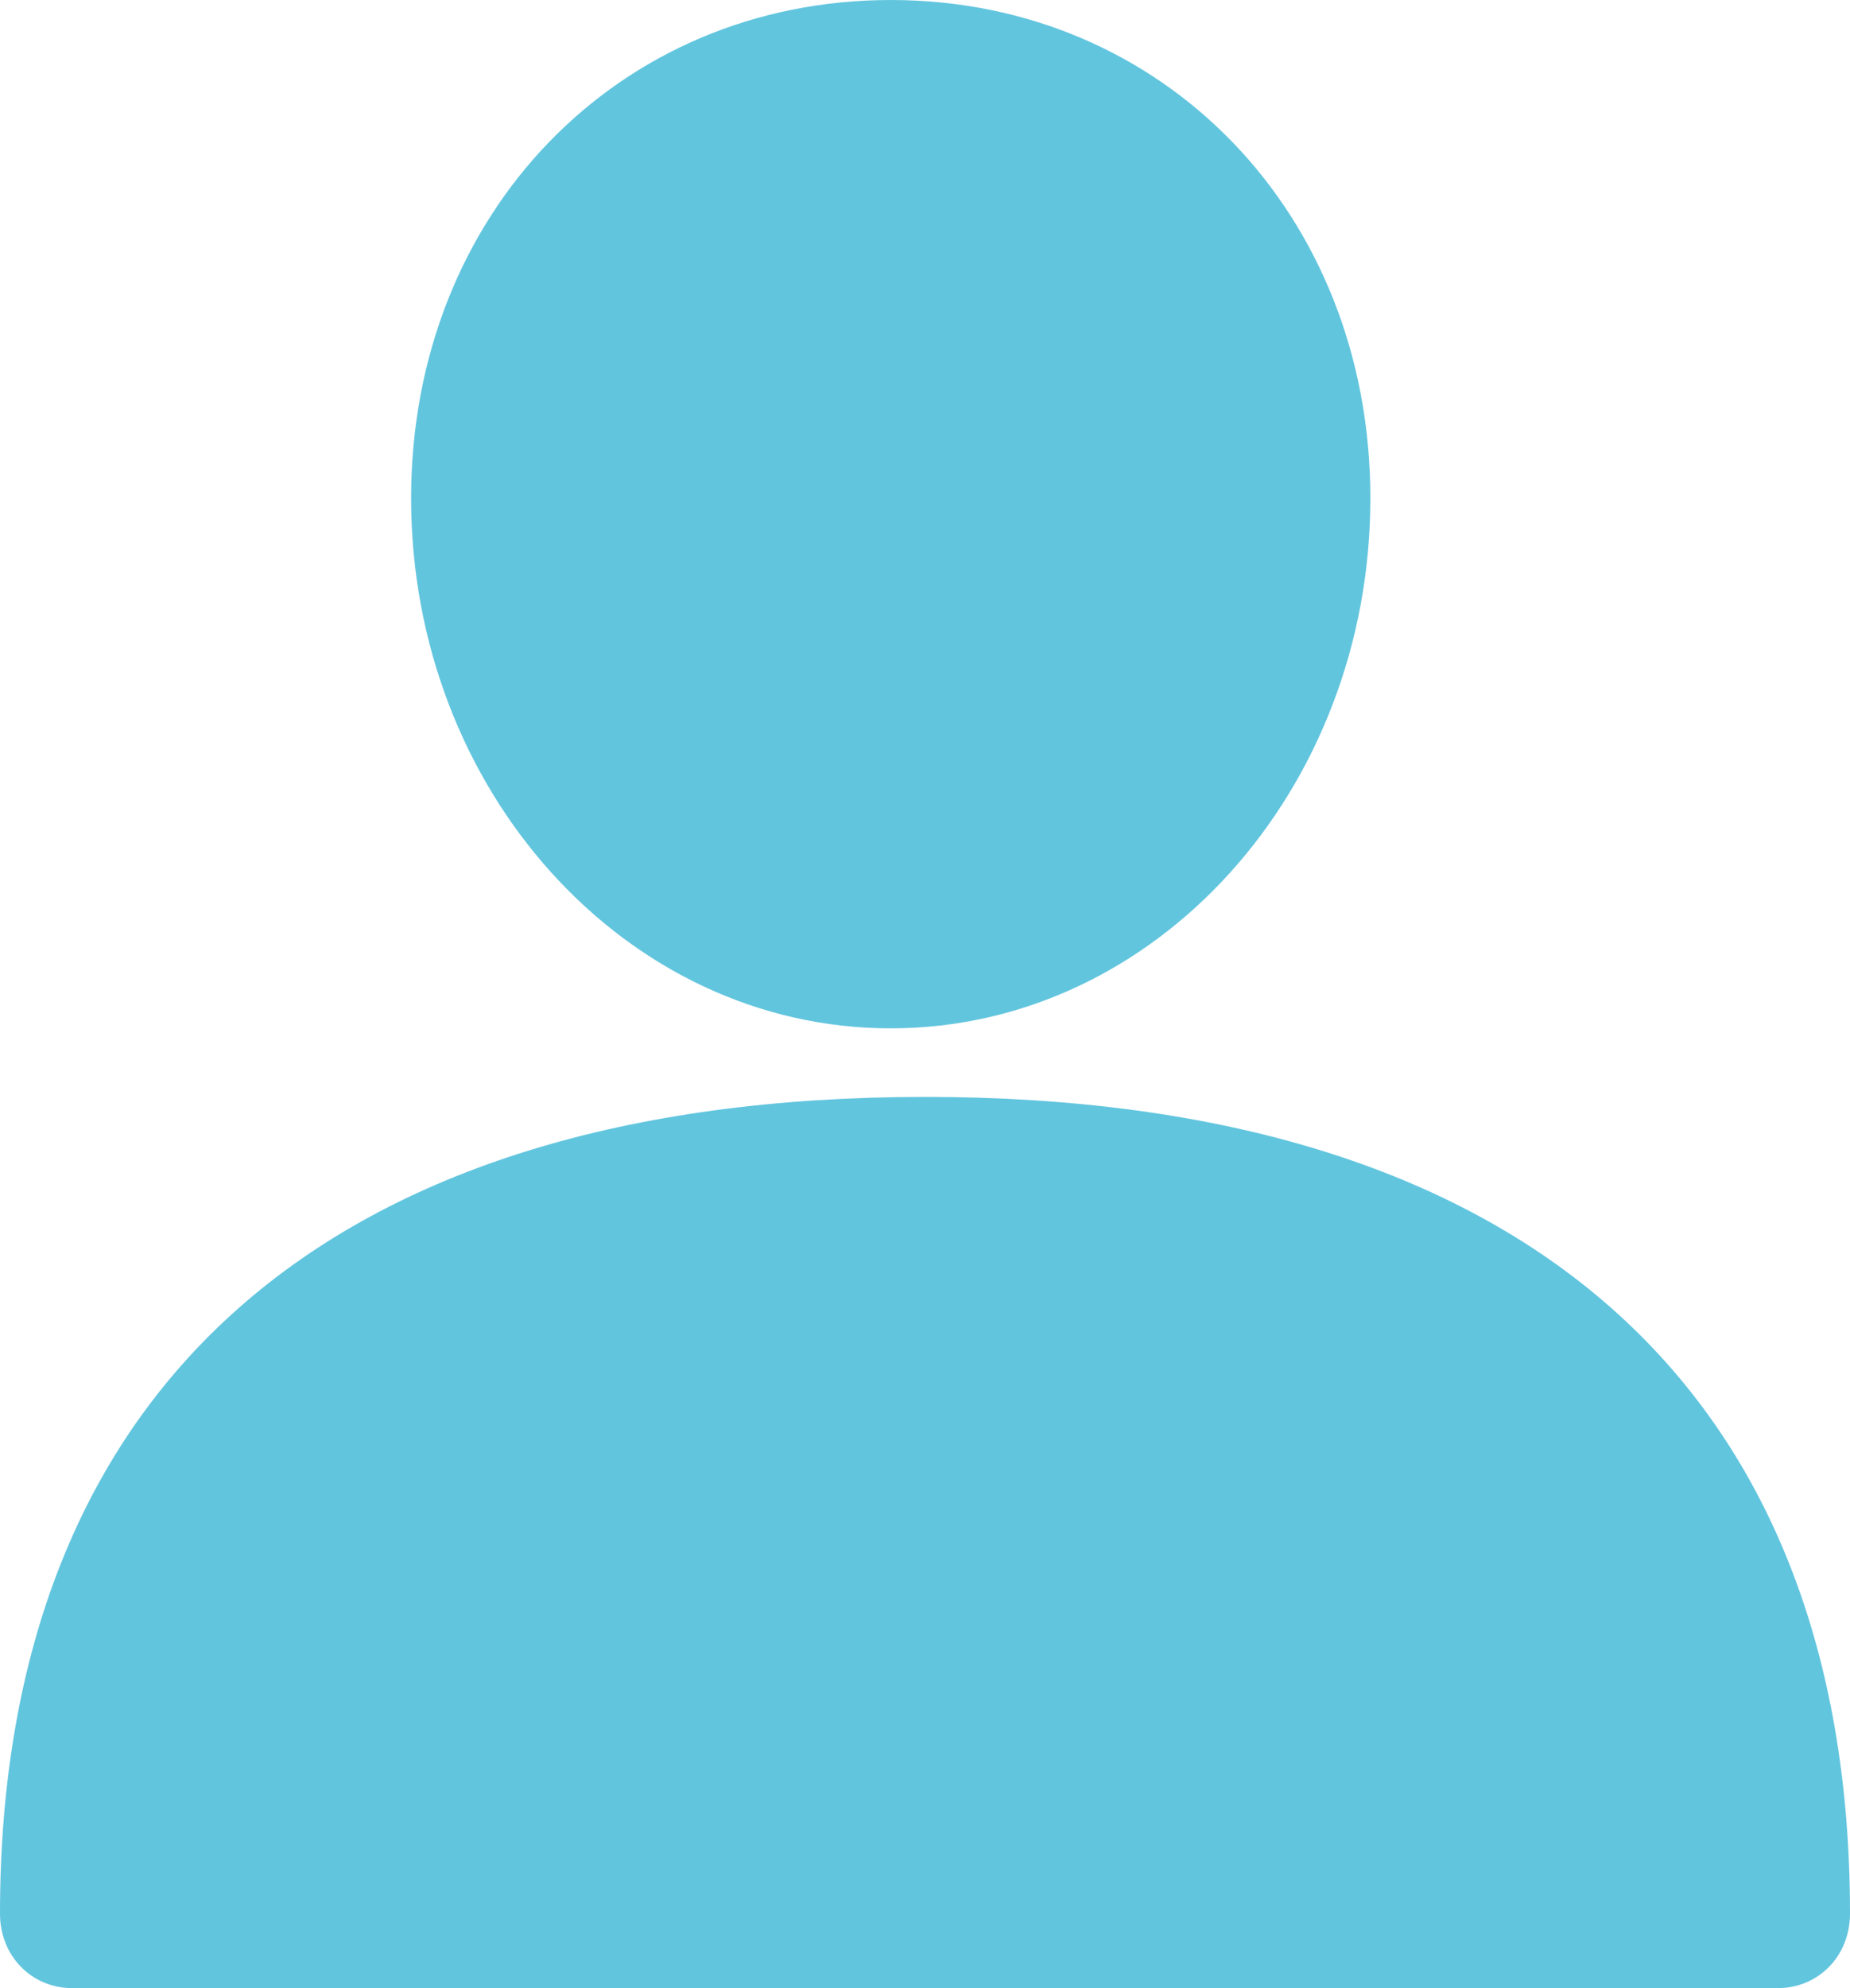 <?xml version="1.0" encoding="UTF-8"?> <svg xmlns="http://www.w3.org/2000/svg" width="27" height="29" viewBox="0 0 27 29" fill="none"><path d="M13.5 16C4.794 16 0 20.237 0 27.914C0 28.529 0.458 29 1.057 29H25.943C26.542 29 27 28.529 27 27.914C27 20.237 22.206 16 13.5 16Z" fill="#62C5DE"></path><path d="M13 15C16.869 15 20 11.527 20 7.267C20 3.115 16.975 0 13 0C9.025 0 6 3.115 6 7.267C6 11.527 9.131 15 13 15Z" fill="#62C5DE"></path></svg> 